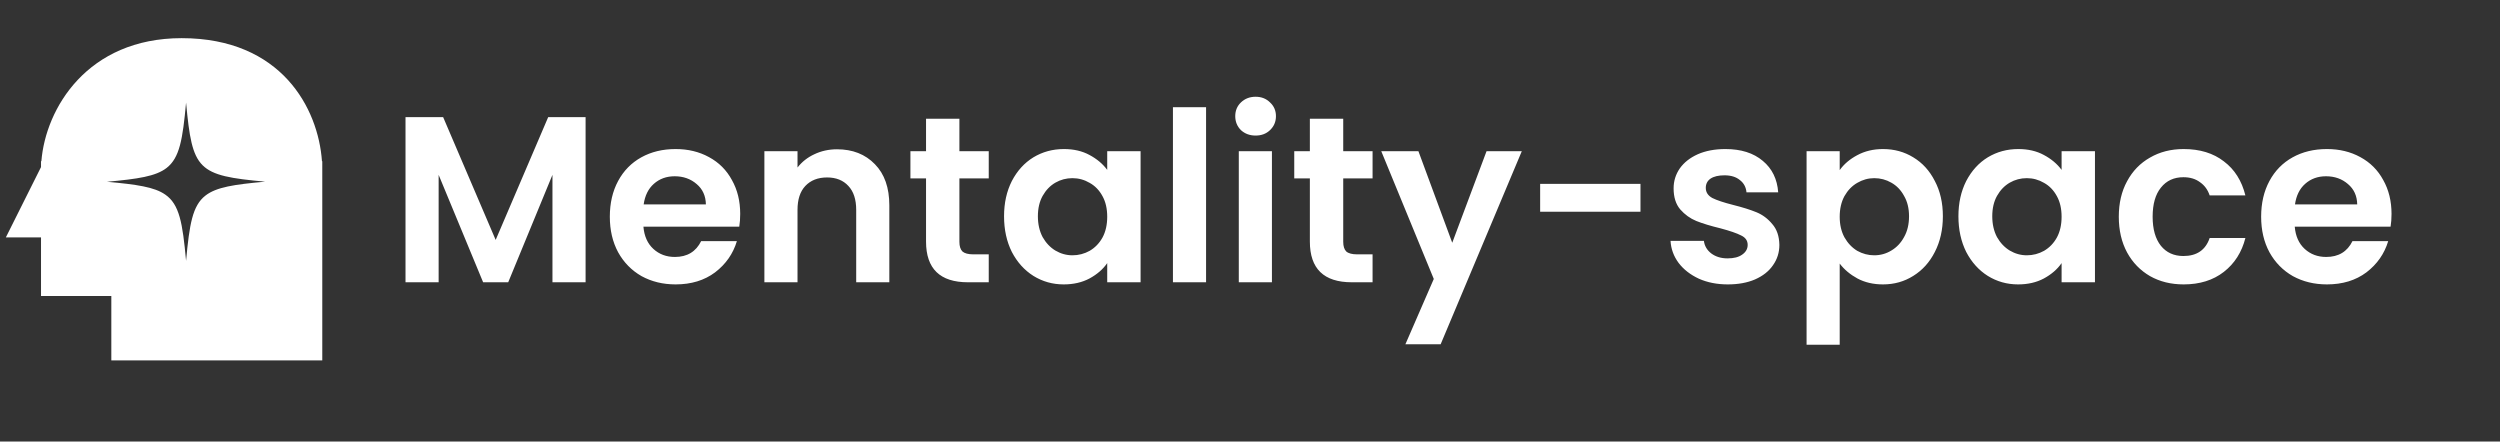 <svg xmlns="http://www.w3.org/2000/svg" fill="none" viewBox="0 0 453 80" height="80" width="453">
<rect x="0" y="0" width="453" height="80" fill="#333333" stroke="none"/>
<g clip-path="url(#clip0_12_79)">
<path fill="white" d="M32.914 6.914C51.001 6.914 57.675 19.644 58.339 29.211H58.397V65.31H20.173V53.632H7.432V43.013H1.062L7.432 30.273V29.211H7.498C8.261 19.645 15.832 6.914 32.914 6.914ZM33.716 18.593C33.102 25.275 32.55 28.585 30.199 30.424C28.236 31.956 24.985 32.426 19.382 32.937C24.76 33.428 27.971 33.877 29.954 35.266C32.51 37.044 33.082 40.355 33.716 47.261C34.329 40.599 34.882 37.269 37.213 35.45C39.196 33.897 42.427 33.428 48.05 32.917C41.916 32.365 38.603 31.834 36.701 29.933C34.8 28.033 34.288 24.743 33.716 18.593Z"></path>
</g>
<path fill="white" d="M106.109 21.22V51.148H100.106V31.682L92.088 51.148H87.543L79.482 31.682V51.148H73.479V21.22H80.296L89.815 43.473L99.334 21.22H106.109ZM134.125 38.757C134.125 39.614 134.068 40.386 133.954 41.072H116.588C116.731 42.787 117.332 44.131 118.389 45.102C119.447 46.074 120.747 46.56 122.291 46.56C124.521 46.56 126.107 45.603 127.05 43.688H133.525C132.839 45.974 131.524 47.861 129.58 49.347C127.636 50.805 125.25 51.534 122.42 51.534C120.133 51.534 118.075 51.034 116.245 50.033C114.445 49.004 113.03 47.561 112.001 45.703C111 43.845 110.5 41.701 110.5 39.271C110.5 36.813 111 34.655 112.001 32.797C113.001 30.939 114.402 29.509 116.202 28.509C118.003 27.509 120.076 27.008 122.42 27.008C124.678 27.008 126.693 27.494 128.465 28.466C130.266 29.438 131.653 30.824 132.624 32.625C133.625 34.398 134.125 36.441 134.125 38.757ZM127.908 37.042C127.879 35.498 127.322 34.269 126.236 33.354C125.15 32.411 123.82 31.939 122.248 31.939C120.762 31.939 119.504 32.397 118.475 33.311C117.475 34.197 116.86 35.441 116.631 37.042H127.908ZM151.67 27.051C154.5 27.051 156.787 27.952 158.53 29.753C160.274 31.525 161.146 34.012 161.146 37.213V51.148H155.143V38.028C155.143 36.141 154.671 34.698 153.728 33.697C152.785 32.668 151.498 32.154 149.869 32.154C148.211 32.154 146.896 32.668 145.924 33.697C144.981 34.698 144.51 36.141 144.51 38.028V51.148H138.507V27.394H144.51V30.353C145.31 29.324 146.325 28.523 147.554 27.952C148.812 27.351 150.184 27.051 151.67 27.051ZM173.843 32.325V43.816C173.843 44.617 174.029 45.203 174.401 45.574C174.801 45.917 175.458 46.089 176.373 46.089H179.16V51.148H175.387C170.327 51.148 167.798 48.69 167.798 43.773V32.325H164.968V27.394H167.798V21.52H173.843V27.394H179.16V32.325H173.843ZM181.934 39.185C181.934 36.784 182.406 34.655 183.349 32.797C184.321 30.939 185.621 29.509 187.251 28.509C188.909 27.509 190.752 27.008 192.782 27.008C194.554 27.008 196.098 27.366 197.413 28.08C198.756 28.795 199.828 29.695 200.628 30.782V27.394H206.674V51.148H200.628V47.675C199.857 48.79 198.785 49.719 197.413 50.462C196.069 51.177 194.511 51.534 192.739 51.534C190.738 51.534 188.909 51.02 187.251 49.99C185.621 48.962 184.321 47.518 183.349 45.66C182.406 43.773 181.934 41.615 181.934 39.185ZM200.628 39.271C200.628 37.813 200.343 36.57 199.771 35.541C199.199 34.483 198.427 33.683 197.455 33.14C196.484 32.568 195.44 32.282 194.325 32.282C193.211 32.282 192.182 32.554 191.238 33.097C190.295 33.64 189.523 34.44 188.923 35.498C188.351 36.527 188.065 37.756 188.065 39.185C188.065 40.615 188.351 41.872 188.923 42.959C189.523 44.016 190.295 44.831 191.238 45.403C192.21 45.974 193.239 46.26 194.325 46.26C195.44 46.26 196.484 45.989 197.455 45.446C198.427 44.874 199.199 44.074 199.771 43.044C200.343 41.987 200.628 40.729 200.628 39.271ZM218.54 19.419V51.148H212.537V19.419H218.54ZM227.515 24.564C226.457 24.564 225.571 24.236 224.856 23.578C224.17 22.892 223.827 22.049 223.827 21.048C223.827 20.048 224.17 19.219 224.856 18.561C225.571 17.875 226.457 17.532 227.515 17.532C228.572 17.532 229.444 17.875 230.13 18.561C230.845 19.219 231.202 20.048 231.202 21.048C231.202 22.049 230.845 22.892 230.13 23.578C229.444 24.236 228.572 24.564 227.515 24.564ZM230.473 27.394V51.148H224.47V27.394H230.473ZM243.393 32.325V43.816C243.393 44.617 243.579 45.203 243.95 45.574C244.351 45.917 245.008 46.089 245.923 46.089H248.71V51.148H244.937C239.877 51.148 237.347 48.69 237.347 43.773V32.325H234.518V27.394H237.347V21.52H243.393V27.394H248.71V32.325H243.393ZM275.752 27.394L261.045 62.382H254.657L259.802 50.548L250.283 27.394H257.015L263.146 43.988L269.364 27.394H275.752ZM297.254 33.311V38.371H279.074V33.311H297.254ZM313.076 51.534C311.132 51.534 309.388 51.191 307.845 50.505C306.301 49.79 305.072 48.833 304.157 47.632C303.271 46.432 302.785 45.102 302.7 43.645H308.745C308.86 44.559 309.303 45.317 310.075 45.917C310.875 46.517 311.861 46.818 313.033 46.818C314.176 46.818 315.063 46.589 315.691 46.132C316.349 45.674 316.678 45.088 316.678 44.374C316.678 43.602 316.277 43.03 315.477 42.658C314.705 42.258 313.462 41.83 311.747 41.372C309.974 40.943 308.517 40.5 307.373 40.043C306.258 39.586 305.287 38.885 304.458 37.942C303.657 36.999 303.257 35.727 303.257 34.126C303.257 32.811 303.629 31.61 304.372 30.524C305.144 29.438 306.23 28.581 307.631 27.952C309.06 27.323 310.732 27.008 312.647 27.008C315.477 27.008 317.735 27.723 319.422 29.152C321.108 30.553 322.037 32.454 322.209 34.855H316.463C316.377 33.912 315.977 33.168 315.263 32.625C314.577 32.053 313.648 31.768 312.476 31.768C311.389 31.768 310.546 31.968 309.946 32.368C309.374 32.768 309.088 33.326 309.088 34.04C309.088 34.841 309.489 35.455 310.289 35.884C311.089 36.284 312.333 36.699 314.019 37.127C315.734 37.556 317.149 37.999 318.264 38.456C319.379 38.914 320.336 39.629 321.137 40.6C321.966 41.544 322.395 42.801 322.423 44.374C322.423 45.746 322.037 46.975 321.265 48.061C320.522 49.147 319.436 50.005 318.007 50.634C316.606 51.234 314.963 51.534 313.076 51.534ZM333.354 30.824C334.125 29.738 335.183 28.838 336.526 28.123C337.898 27.38 339.456 27.008 341.2 27.008C343.23 27.008 345.059 27.509 346.688 28.509C348.346 29.509 349.647 30.939 350.59 32.797C351.562 34.626 352.048 36.756 352.048 39.185C352.048 41.615 351.562 43.773 350.59 45.66C349.647 47.518 348.346 48.962 346.688 49.99C345.059 51.02 343.23 51.534 341.2 51.534C339.456 51.534 337.913 51.177 336.569 50.462C335.254 49.748 334.182 48.847 333.354 47.761V62.468H327.351V27.394H333.354V30.824ZM345.917 39.185C345.917 37.756 345.616 36.527 345.016 35.498C344.444 34.44 343.673 33.64 342.701 33.097C341.757 32.554 340.728 32.282 339.614 32.282C338.527 32.282 337.498 32.568 336.526 33.14C335.583 33.683 334.811 34.483 334.211 35.541C333.639 36.599 333.354 37.842 333.354 39.271C333.354 40.7 333.639 41.944 334.211 43.002C334.811 44.059 335.583 44.874 336.526 45.446C337.498 45.989 338.527 46.26 339.614 46.26C340.728 46.26 341.757 45.974 342.701 45.403C343.673 44.831 344.444 44.016 345.016 42.959C345.616 41.901 345.917 40.643 345.917 39.185ZM354.866 39.185C354.866 36.784 355.338 34.655 356.281 32.797C357.253 30.939 358.554 29.509 360.183 28.509C361.841 27.509 363.685 27.008 365.714 27.008C367.487 27.008 369.03 27.366 370.345 28.08C371.689 28.795 372.761 29.695 373.561 30.782V27.394H379.607V51.148H373.561V47.675C372.789 48.79 371.717 49.719 370.345 50.462C369.002 51.177 367.444 51.534 365.672 51.534C363.671 51.534 361.841 51.02 360.183 49.99C358.554 48.962 357.253 47.518 356.281 45.66C355.338 43.773 354.866 41.615 354.866 39.185ZM373.561 39.271C373.561 37.813 373.275 36.57 372.703 35.541C372.132 34.483 371.36 33.683 370.388 33.14C369.416 32.568 368.373 32.282 367.258 32.282C366.143 32.282 365.114 32.554 364.171 33.097C363.228 33.64 362.456 34.44 361.855 35.498C361.284 36.527 360.998 37.756 360.998 39.185C360.998 40.615 361.284 41.872 361.855 42.959C362.456 44.016 363.228 44.831 364.171 45.403C365.143 45.974 366.172 46.26 367.258 46.26C368.373 46.26 369.416 45.989 370.388 45.446C371.36 44.874 372.132 44.074 372.703 43.044C373.275 41.987 373.561 40.729 373.561 39.271ZM383.926 39.271C383.926 36.813 384.426 34.669 385.427 32.84C386.427 30.982 387.813 29.552 389.586 28.552C391.358 27.523 393.387 27.008 395.674 27.008C398.618 27.008 401.048 27.752 402.963 29.238C404.907 30.696 406.208 32.754 406.865 35.412H400.391C400.048 34.383 399.462 33.583 398.633 33.011C397.832 32.411 396.832 32.111 395.631 32.111C393.916 32.111 392.558 32.74 391.558 33.997C390.558 35.227 390.057 36.984 390.057 39.271C390.057 41.529 390.558 43.287 391.558 44.545C392.558 45.774 393.916 46.389 395.631 46.389C398.061 46.389 399.647 45.303 400.391 43.13H406.865C406.208 45.703 404.907 47.747 402.963 49.262C401.02 50.777 398.59 51.534 395.674 51.534C393.387 51.534 391.358 51.034 389.586 50.033C387.813 49.004 386.427 47.575 385.427 45.746C384.426 43.888 383.926 41.73 383.926 39.271ZM433.345 38.757C433.345 39.614 433.287 40.386 433.173 41.072H415.808C415.951 42.787 416.551 44.131 417.609 45.102C418.666 46.074 419.967 46.56 421.51 46.56C423.74 46.56 425.326 45.603 426.27 43.688H432.744C432.058 45.974 430.743 47.861 428.8 49.347C426.856 50.805 424.469 51.534 421.639 51.534C419.352 51.534 417.294 51.034 415.465 50.033C413.664 49.004 412.249 47.561 411.22 45.703C410.219 43.845 409.719 41.701 409.719 39.271C409.719 36.813 410.219 34.655 411.22 32.797C412.22 30.939 413.621 29.509 415.422 28.509C417.223 27.509 419.295 27.008 421.639 27.008C423.897 27.008 425.912 27.494 427.685 28.466C429.486 29.438 430.872 30.824 431.844 32.625C432.844 34.398 433.345 36.441 433.345 38.757ZM427.127 37.042C427.099 35.498 426.541 34.269 425.455 33.354C424.369 32.411 423.04 31.939 421.468 31.939C419.981 31.939 418.723 32.397 417.694 33.311C416.694 34.197 416.079 35.441 415.851 37.042H427.127Z"></path>
<defs>
<clipPath id="clip0_12_79">
<rect transform="translate(0 6.914)" fill="white" height="59.459" width="59.459"></rect>
</clipPath>
</defs>
</svg>
